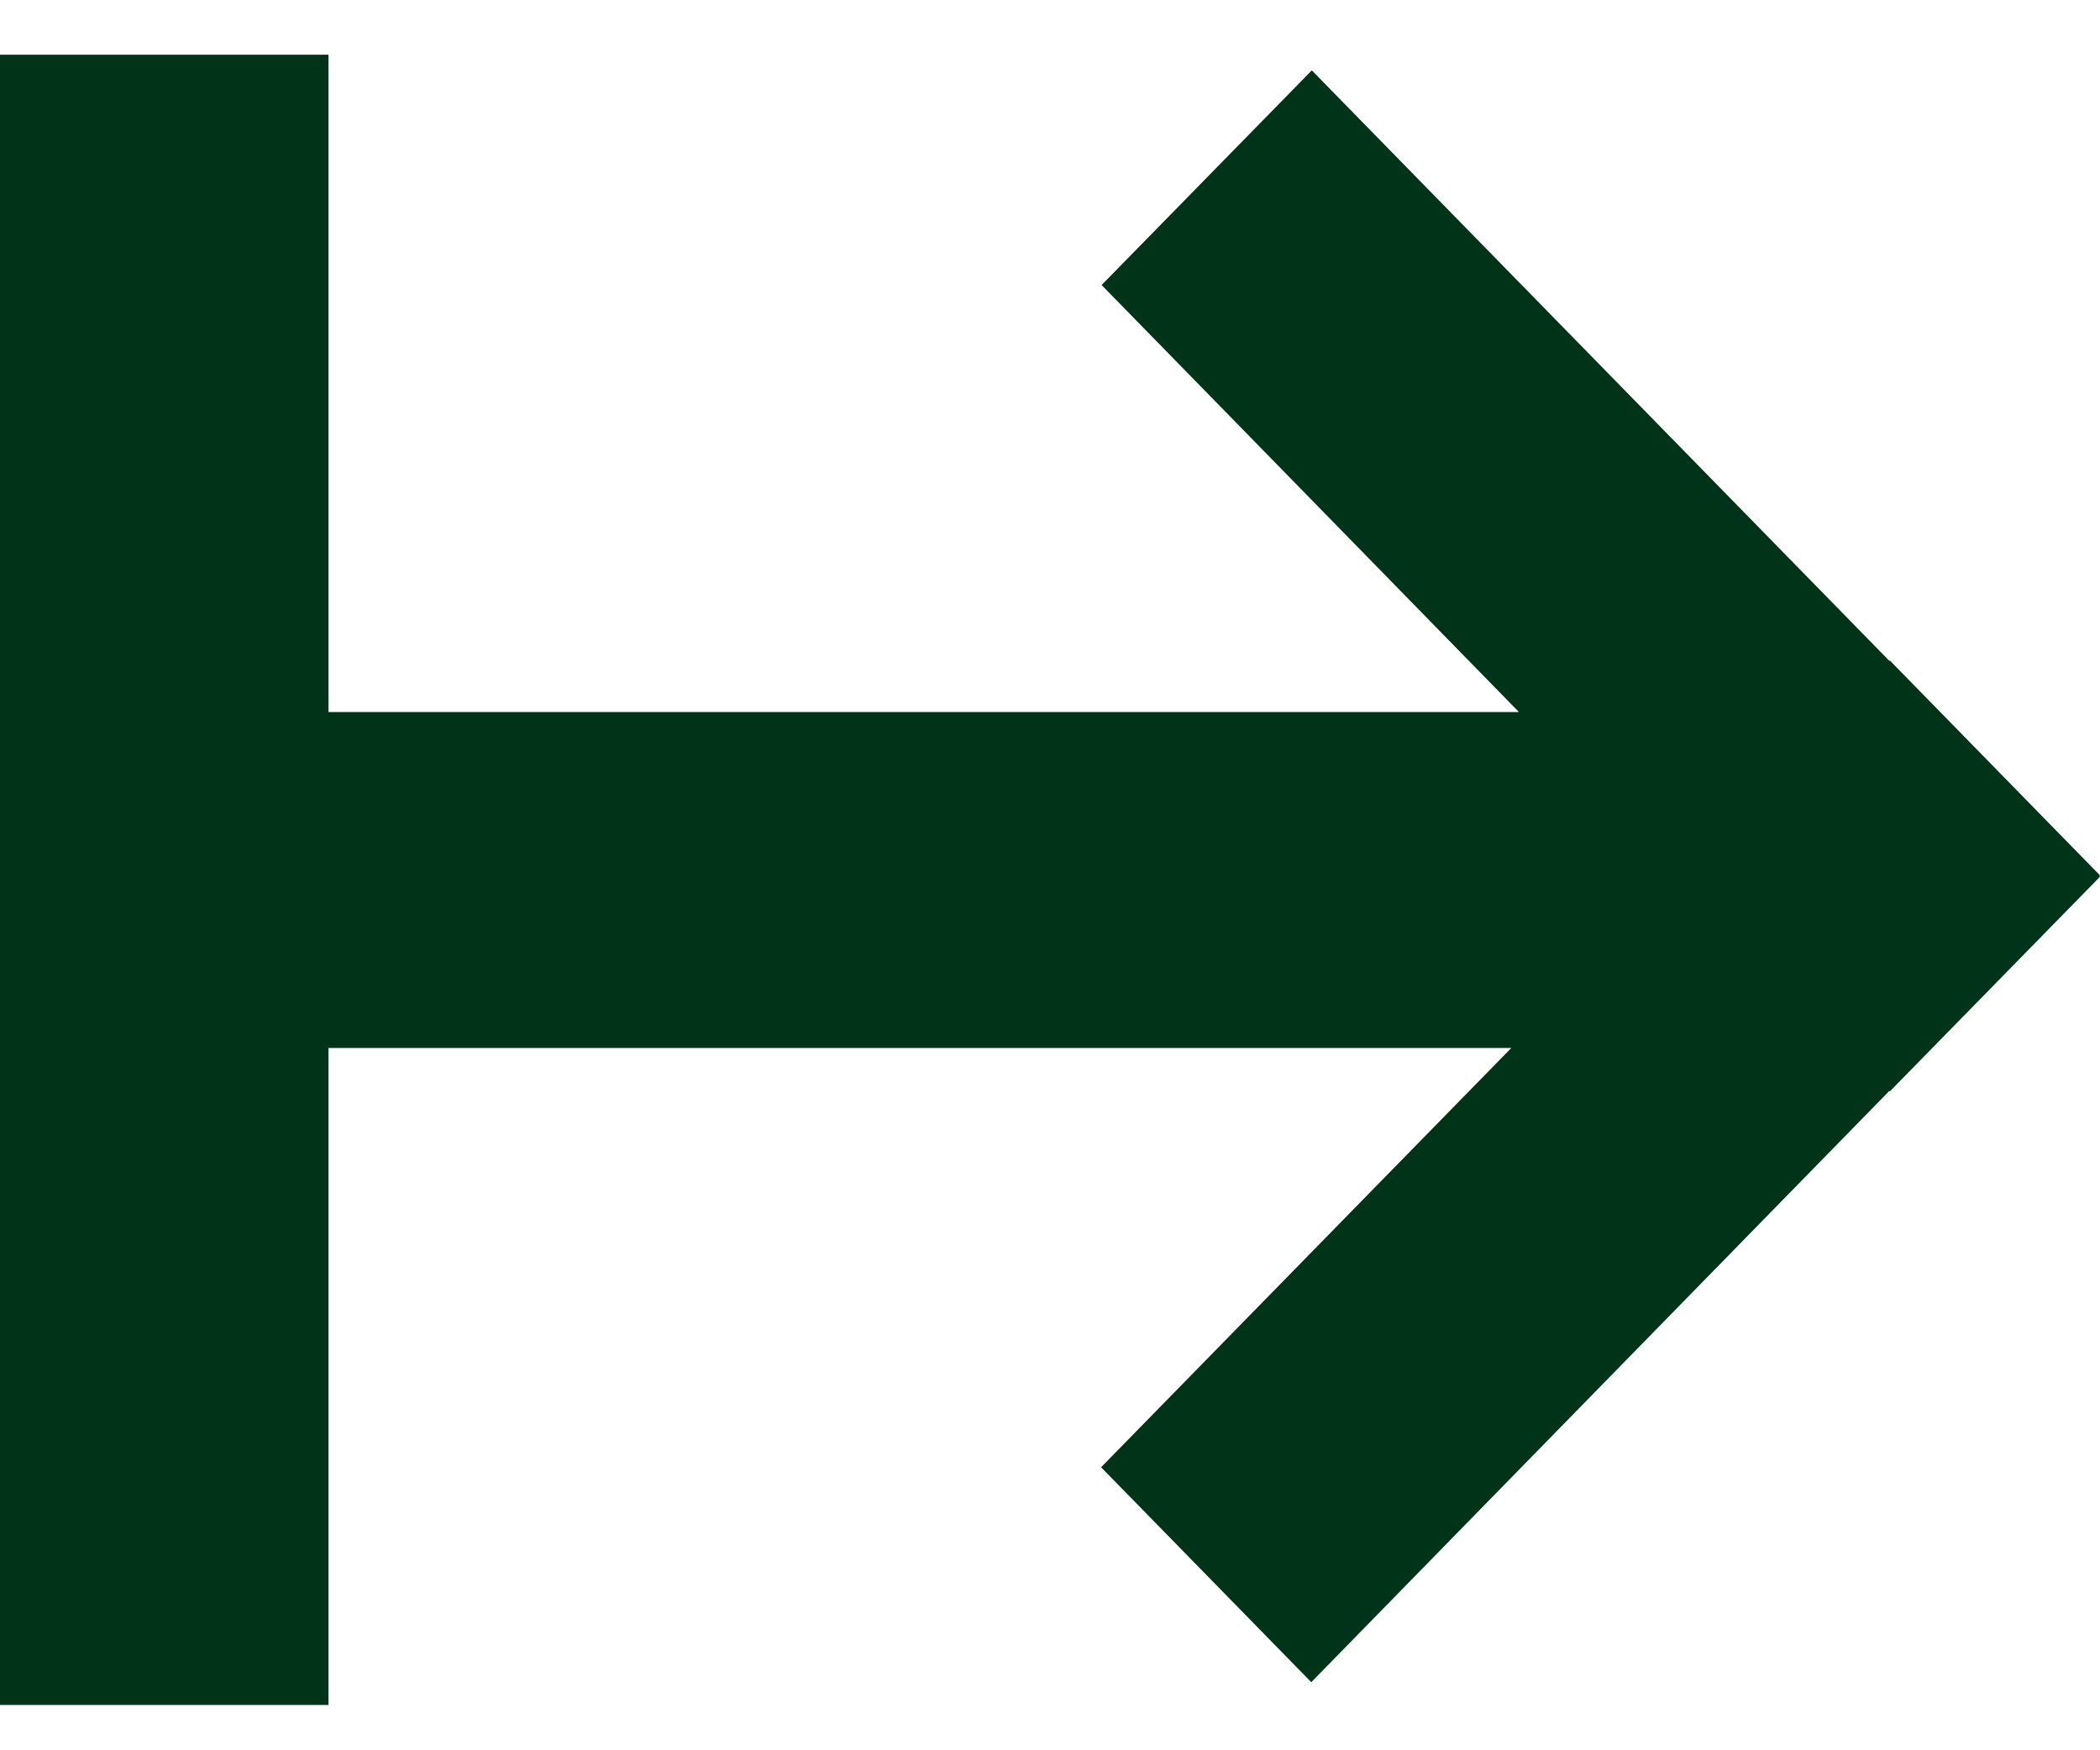 <svg width="24" height="20" viewBox="0 0 24 20" fill="none" xmlns="http://www.w3.org/2000/svg">
    <g clip-path="url(#clip0_67_888)">
        <path d="M24 10.003L21.598 7.547L21.593 7.552L14.992 0.804L12.59 3.257L17.359 8.136H3.754V0.625H0V19.482H3.754V11.975H17.272L12.584 16.766L14.986 19.222L21.593 12.465L21.598 12.471L24 10.018L23.991 10.009L24 10.003Z"
              fill="#003318"/>
    </g>
    <defs>
        <clipPath id="clip0_67_888">
            <rect width="24" height="18.857" fill="white" transform="translate(0 0.625)"/>
        </clipPath>
    </defs>
</svg>
